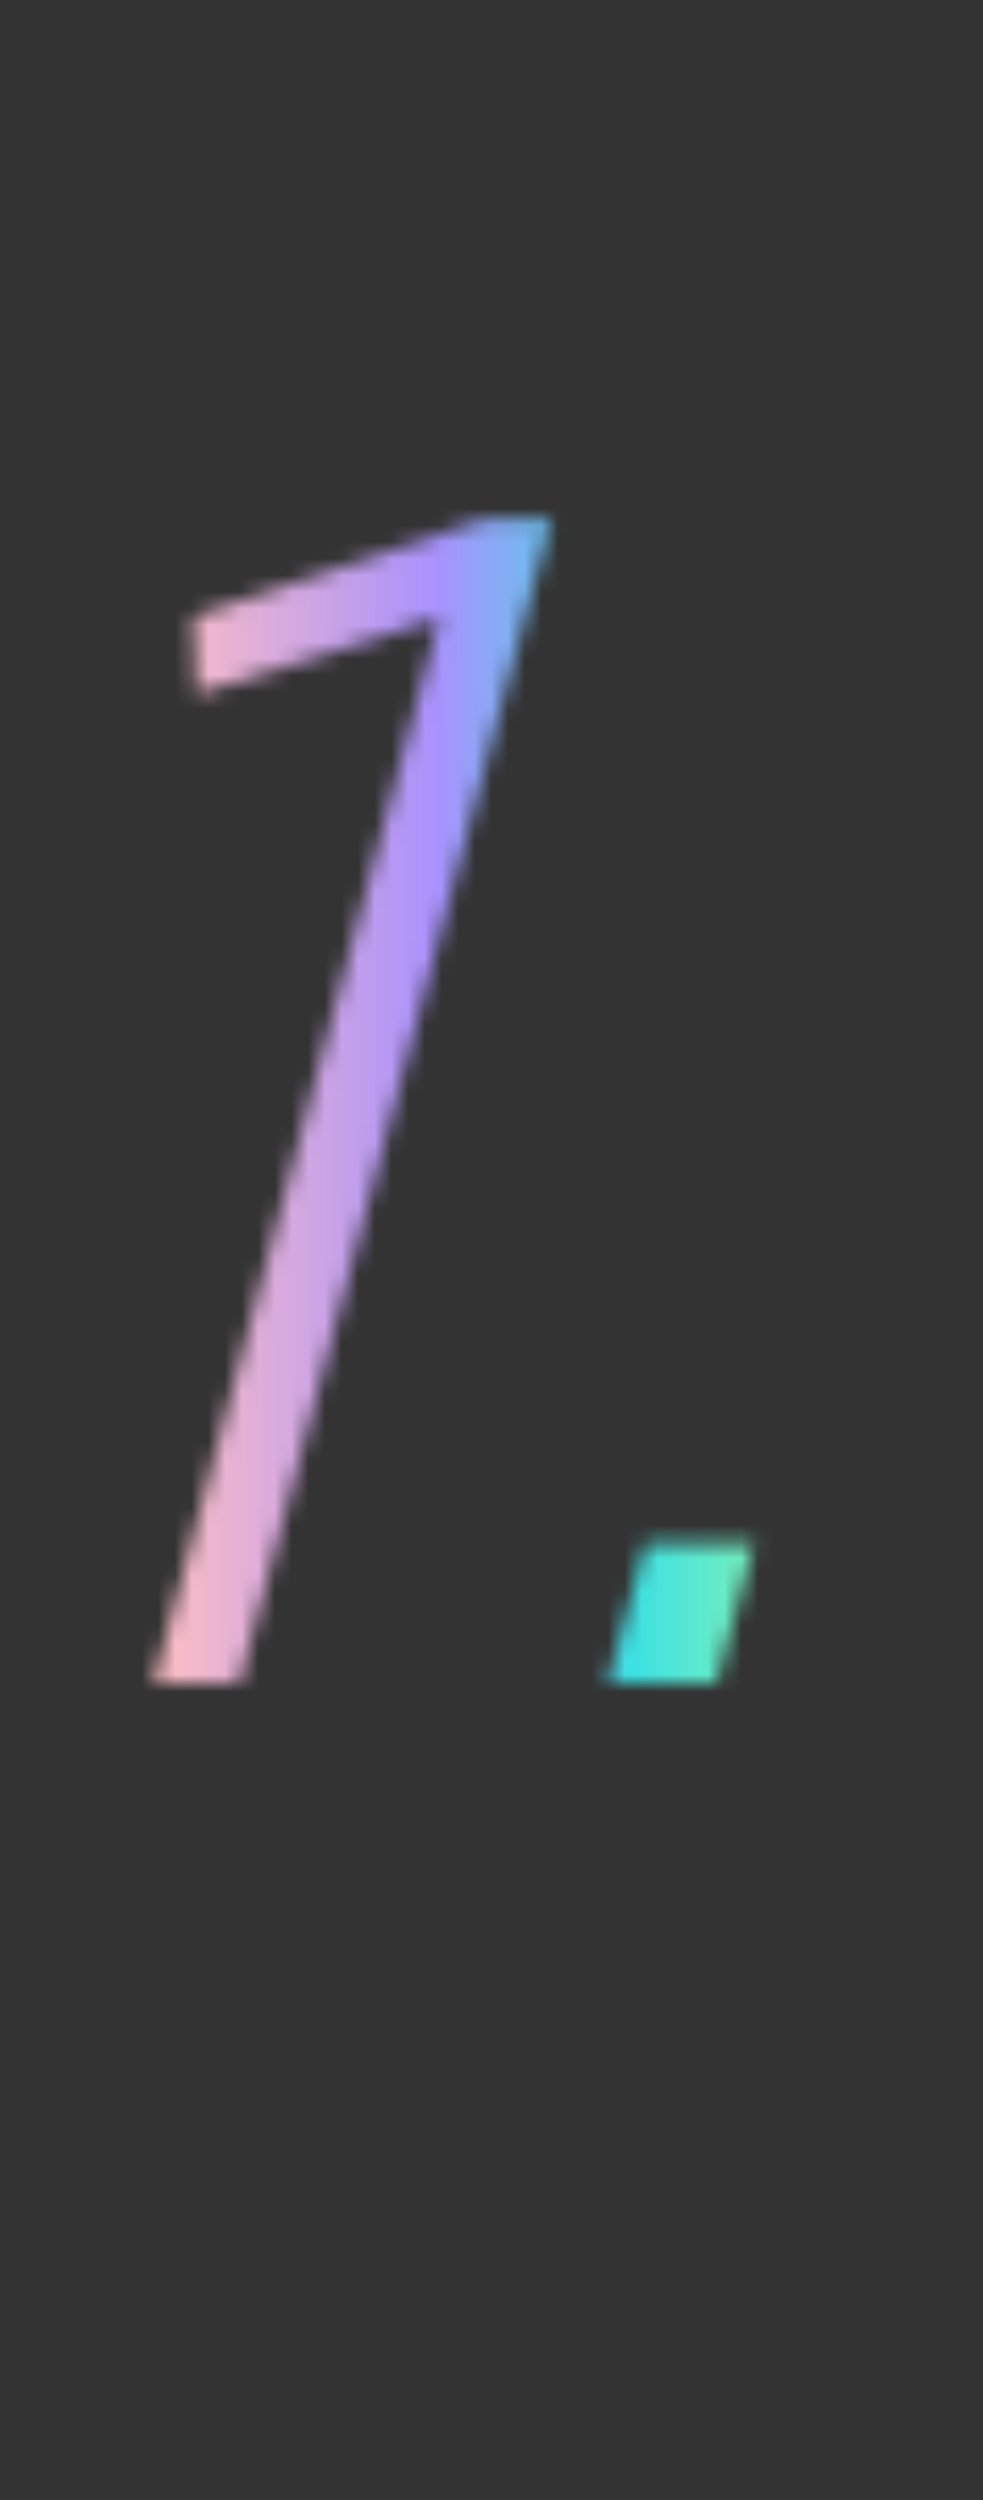 <?xml version="1.0" encoding="UTF-8"?> <svg xmlns="http://www.w3.org/2000/svg" width="59" height="150" viewBox="0 0 59 150" fill="none"><rect x="0" y="0" width="59" height="150" fill="#333333" stroke="none"/> <mask id="mask0_807_6" style="mask-type:alpha" maskUnits="userSpaceOnUse" x="9" y="31" width="37" height="70"> <path d="M9.216 101H14.369L33.098 31.137H29.035L11.594 36.983L11.793 41.641L26.36 37.083L9.216 101ZM36.466 101H43.007L45.286 92.577H38.745L36.466 101Z" fill="#C1C783"></path> </mask> <g mask="url(#mask0_807_6)"> <ellipse cx="29" cy="70.5" rx="50" ry="50.5" fill="url(#paint0_linear_807_6)"></ellipse> </g> <defs> <linearGradient id="paint0_linear_807_6" x1="-21" y1="70.776" x2="81.459" y2="70.776" gradientUnits="userSpaceOnUse"> <stop stop-color="#DFA2D8"></stop> <stop offset="0.149" stop-color="#F0FCEE"></stop> <stop offset="0.3" stop-color="#FCBDC5"></stop> <stop offset="0.461" stop-color="#A992FE"></stop> <stop offset="0.576" stop-color="#3DE1E3"></stop> <stop offset="0.722" stop-color="#B1FE95"></stop> <stop offset="0.868" stop-color="#F67A9E"></stop> <stop offset="1" stop-color="#E093CE"></stop> </linearGradient> </defs> </svg> 